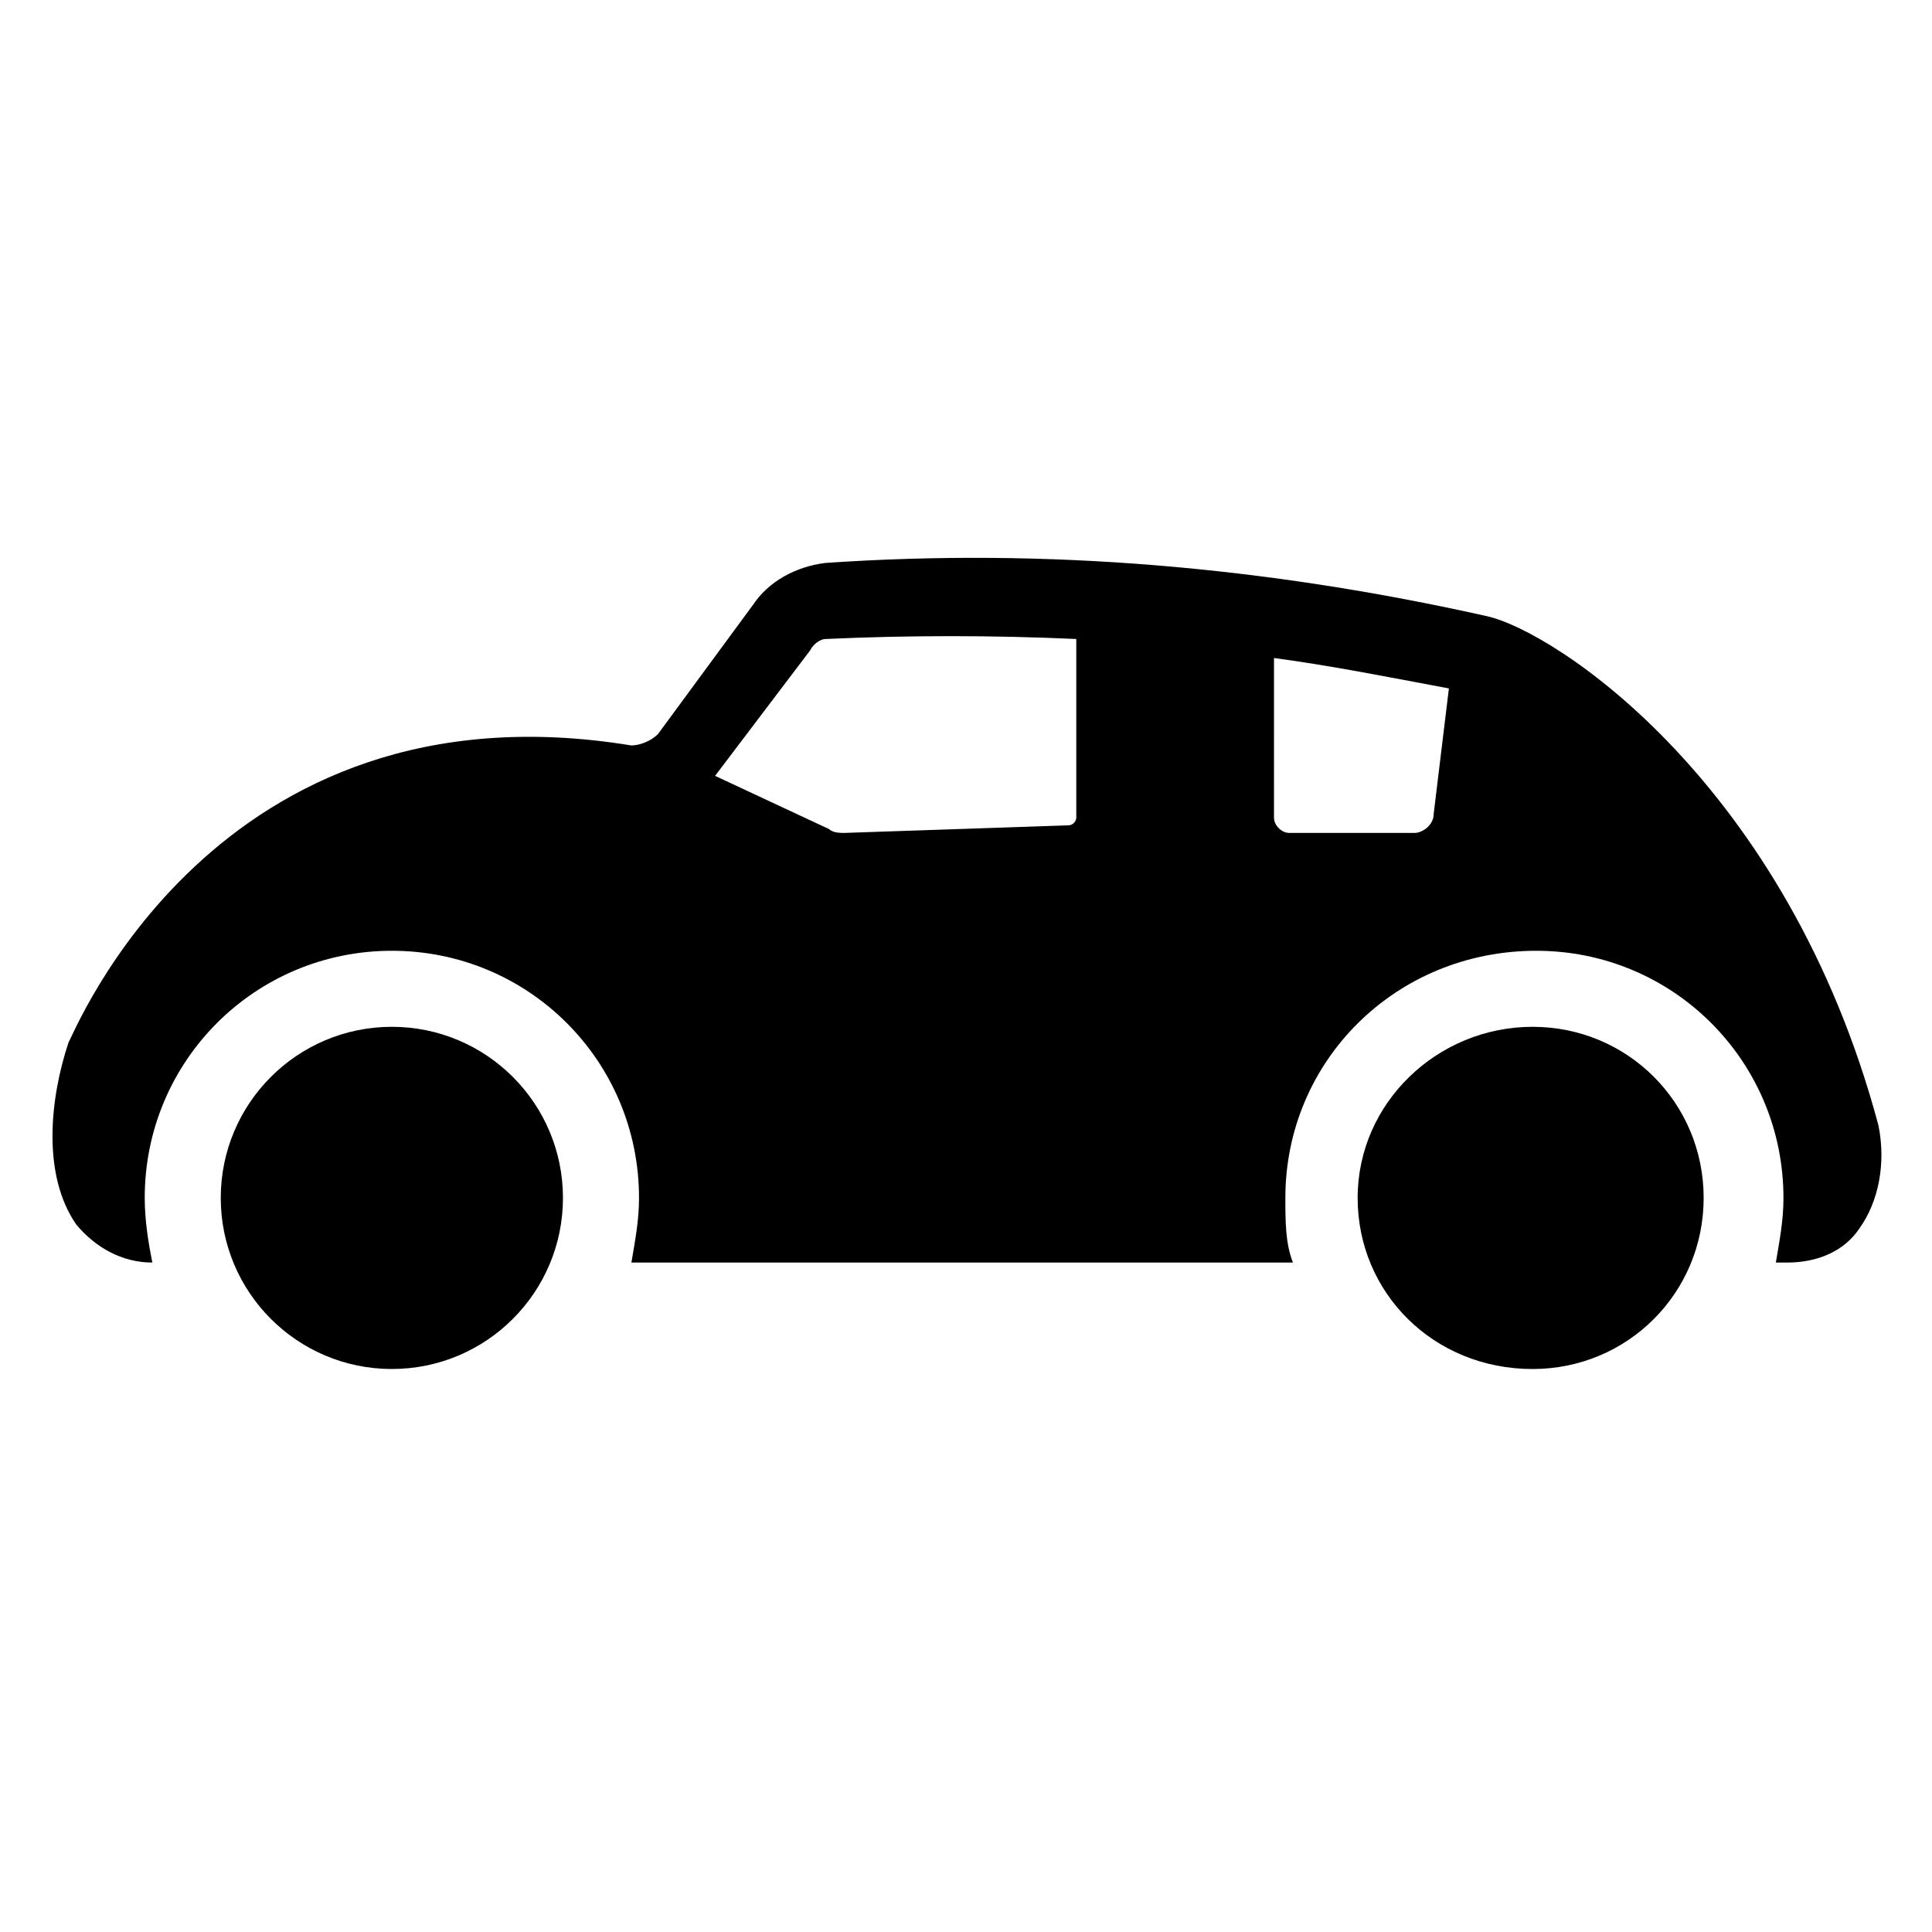 <?xml version="1.0" encoding="UTF-8"?>
<!-- Uploaded to: SVG Repo, www.svgrepo.com, Generator: SVG Repo Mixer Tools -->
<svg fill="#000000" width="800px" height="800px" version="1.1" viewBox="144 144 512 512" xmlns="http://www.w3.org/2000/svg">
 <g>
  <path d="m184.37 478.59c-1.008-5.039-2.016-11.082-2.016-17.129 0-36.273 29.223-65.496 65.496-65.496 36.273 0 65.496 29.223 65.496 65.496 0 6.047-1.008 11.082-2.016 17.129h175.32c-2.016-5.039-2.016-11.082-2.016-17.129 0-36.273 29.223-65.496 66.504-65.496 36.273 0 65.496 29.223 65.496 65.496 0 6.047-1.008 11.082-2.016 17.129h3.023c8.062 0 15.113-3.023 19.145-9.07 5.039-7.055 7.055-17.129 5.039-27.207-24.184-90.688-85.648-130.99-103.79-135.02-58.441-13.098-116.88-18.137-175.32-14.105-8.062 1.008-15.113 5.039-19.145 11.082l-25.191 34.258c-2.016 2.016-5.039 3.023-7.055 3.023-110.84-18.137-148.12 77.59-149.13 78.598-5.039 15.113-7.055 35.266 2.016 48.367 5.039 6.043 12.094 10.074 20.152 10.074zm297.25-160.21c15.113 2.016 30.23 5.039 46.352 8.062l-4.031 33.25c0 3.023-3.023 5.039-5.039 5.039h-33.25c-2.016 0-4.031-2.016-4.031-4.031zm-122.93-2.016c1.008-2.016 3.023-3.023 4.031-3.023 22.168-1.008 44.336-1.008 66.504 0v47.359c0 1.008-1.008 2.016-2.016 2.016l-59.449 2.016c-1.008 0-3.023 0-4.031-1.008l-30.23-14.109z"/>
  <path d="m293.19 461.46c0 25.039-20.301 45.34-45.344 45.34-25.043 0-45.344-20.301-45.344-45.34 0-25.043 20.301-45.344 45.344-45.344 25.043 0 45.344 20.301 45.344 45.344"/>
  <path d="m503.79 461.46c0 25.191 20.152 45.344 46.352 45.344 25.191 0 45.344-20.152 45.344-45.344s-20.152-45.344-45.344-45.344c-25.195 0-46.352 20.152-46.352 45.344z"/>
 </g>
</svg>